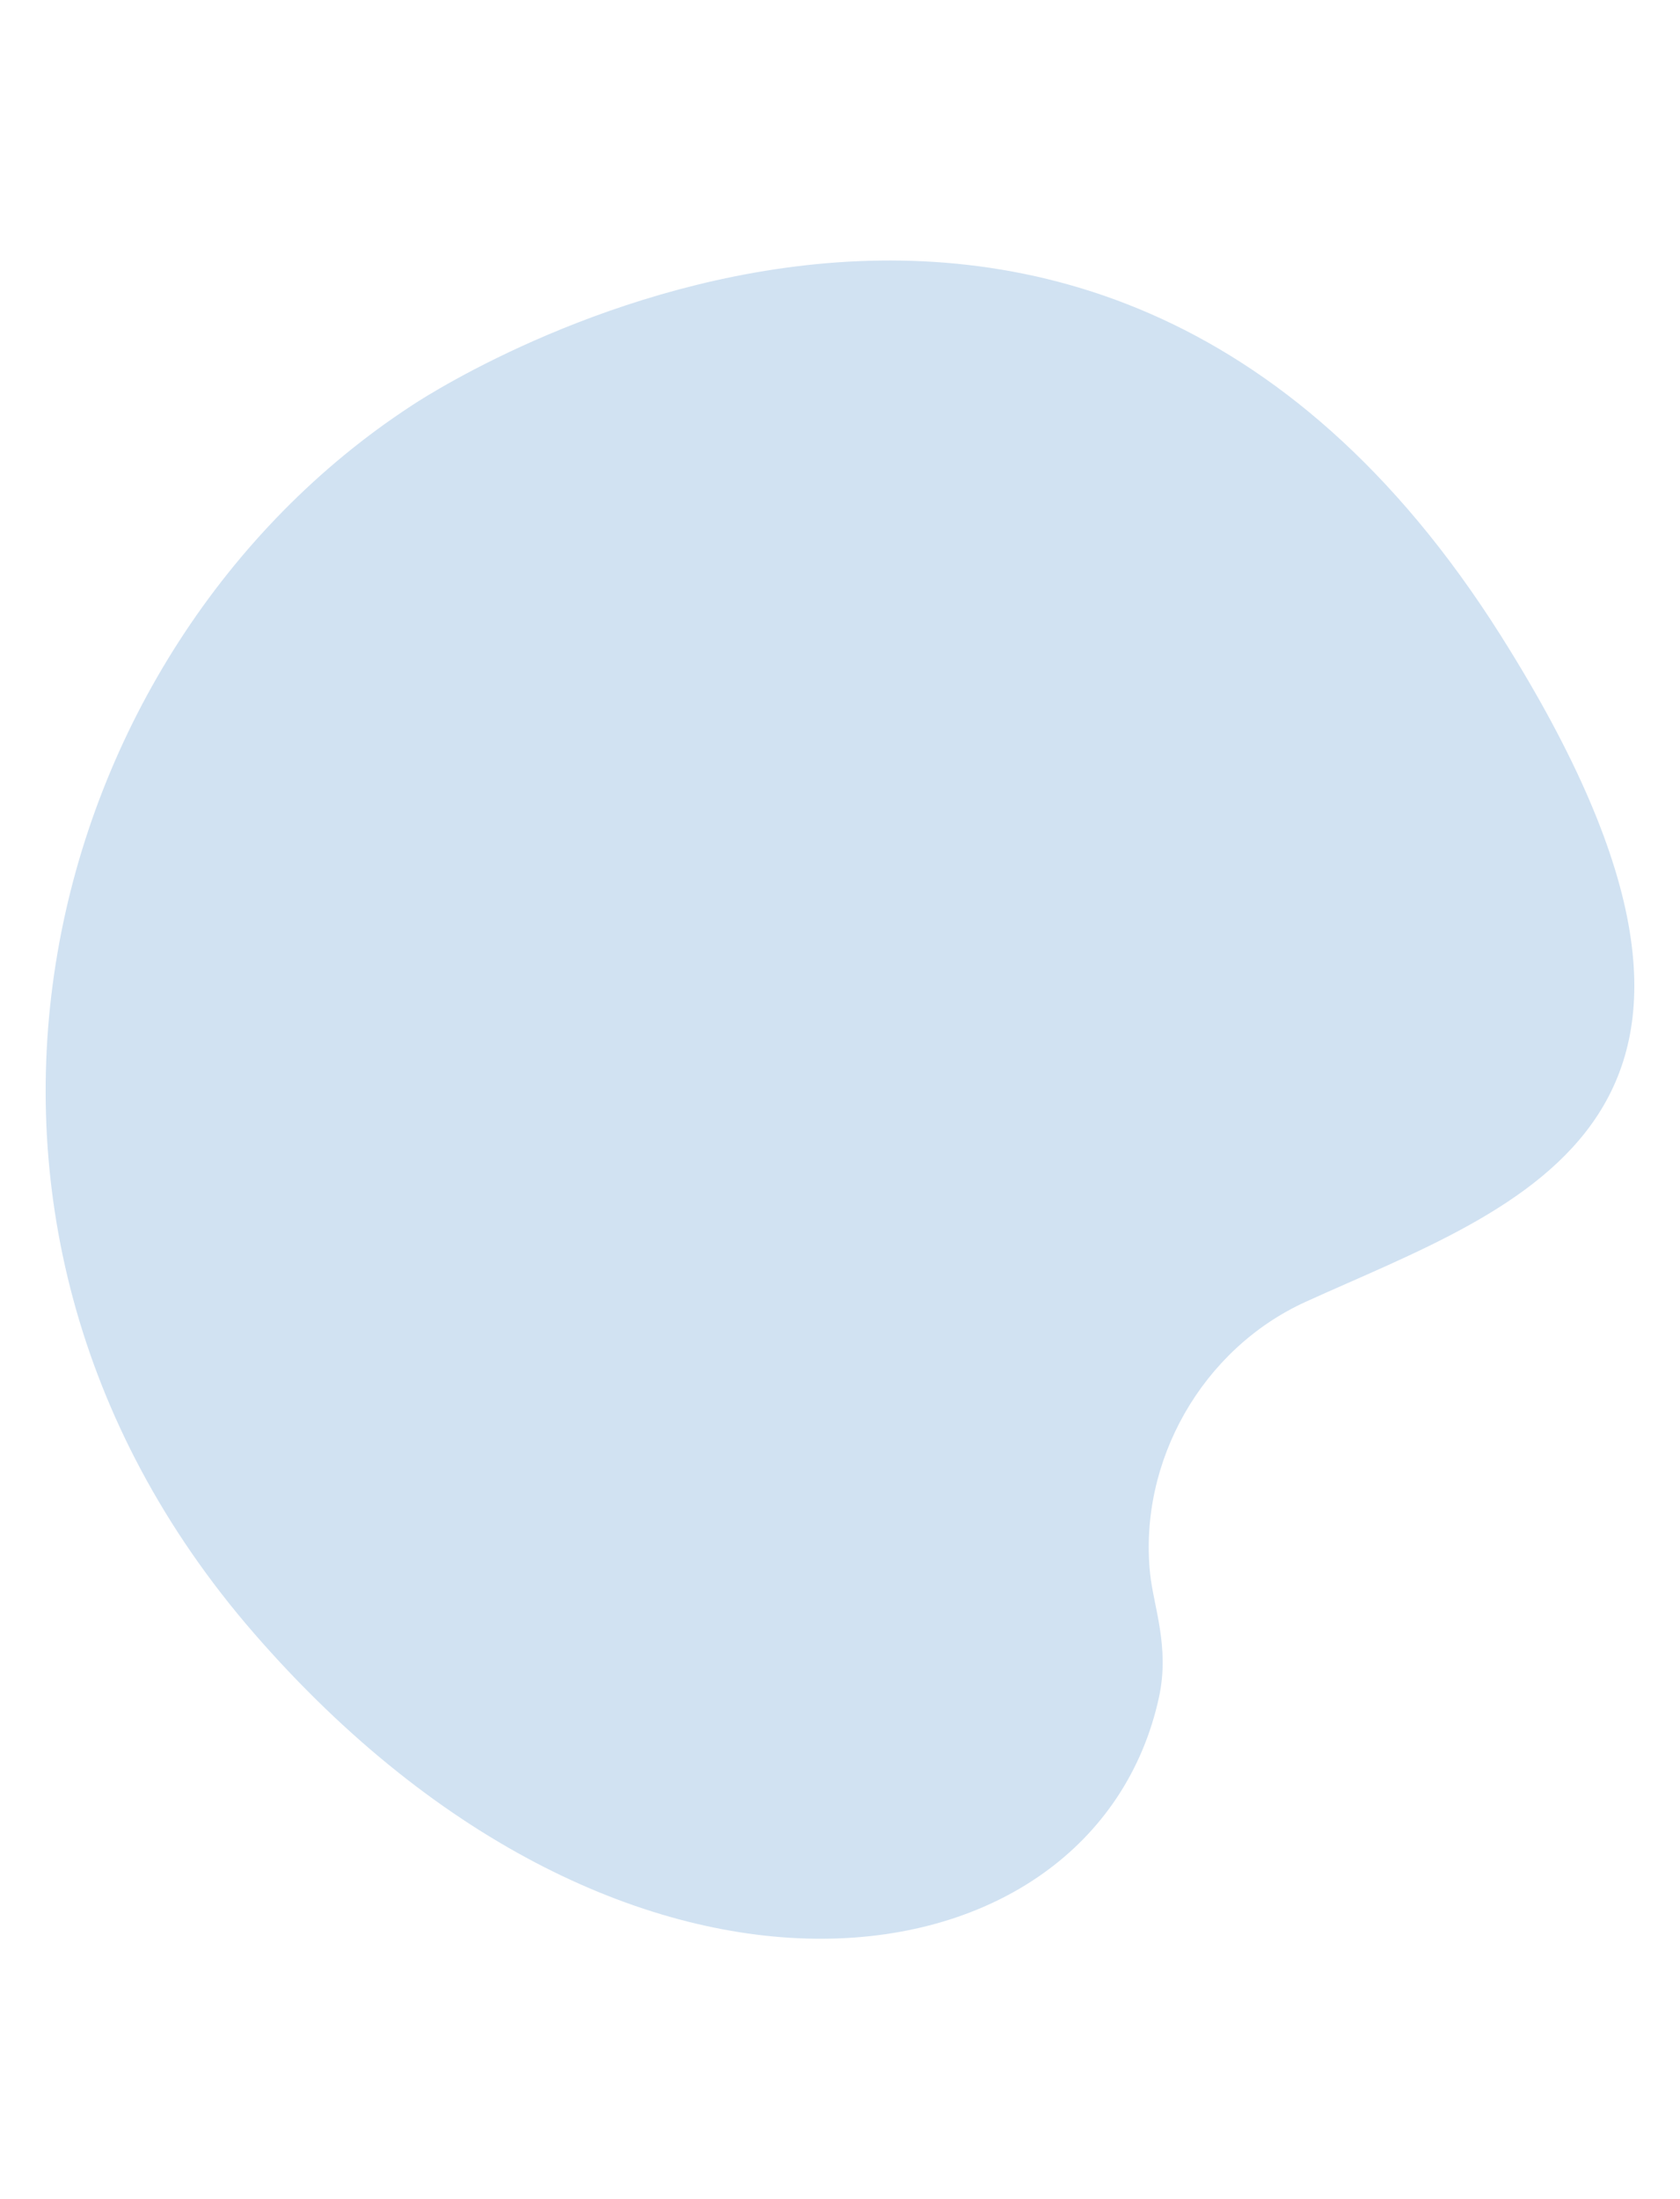 <?xml version="1.0" encoding="UTF-8"?>
<svg id="bg_shape" xmlns="http://www.w3.org/2000/svg" viewBox="0 0 437 572">
  <path d="M106.9,105.61s172.21-116.74,283.56,59.81c79.59,126.19,4.68,147.92-50.84,173.18-26.85,12.22-43.52,41.44-40.45,70.75.9,8.53,5.14,19.09,2.3,32.12-16.9,77.42-137.96,95.58-235.46-16.73C-28.37,316.02,10.53,168.63,106.9,105.61" fill="#d1e2f2"/>
</svg>
